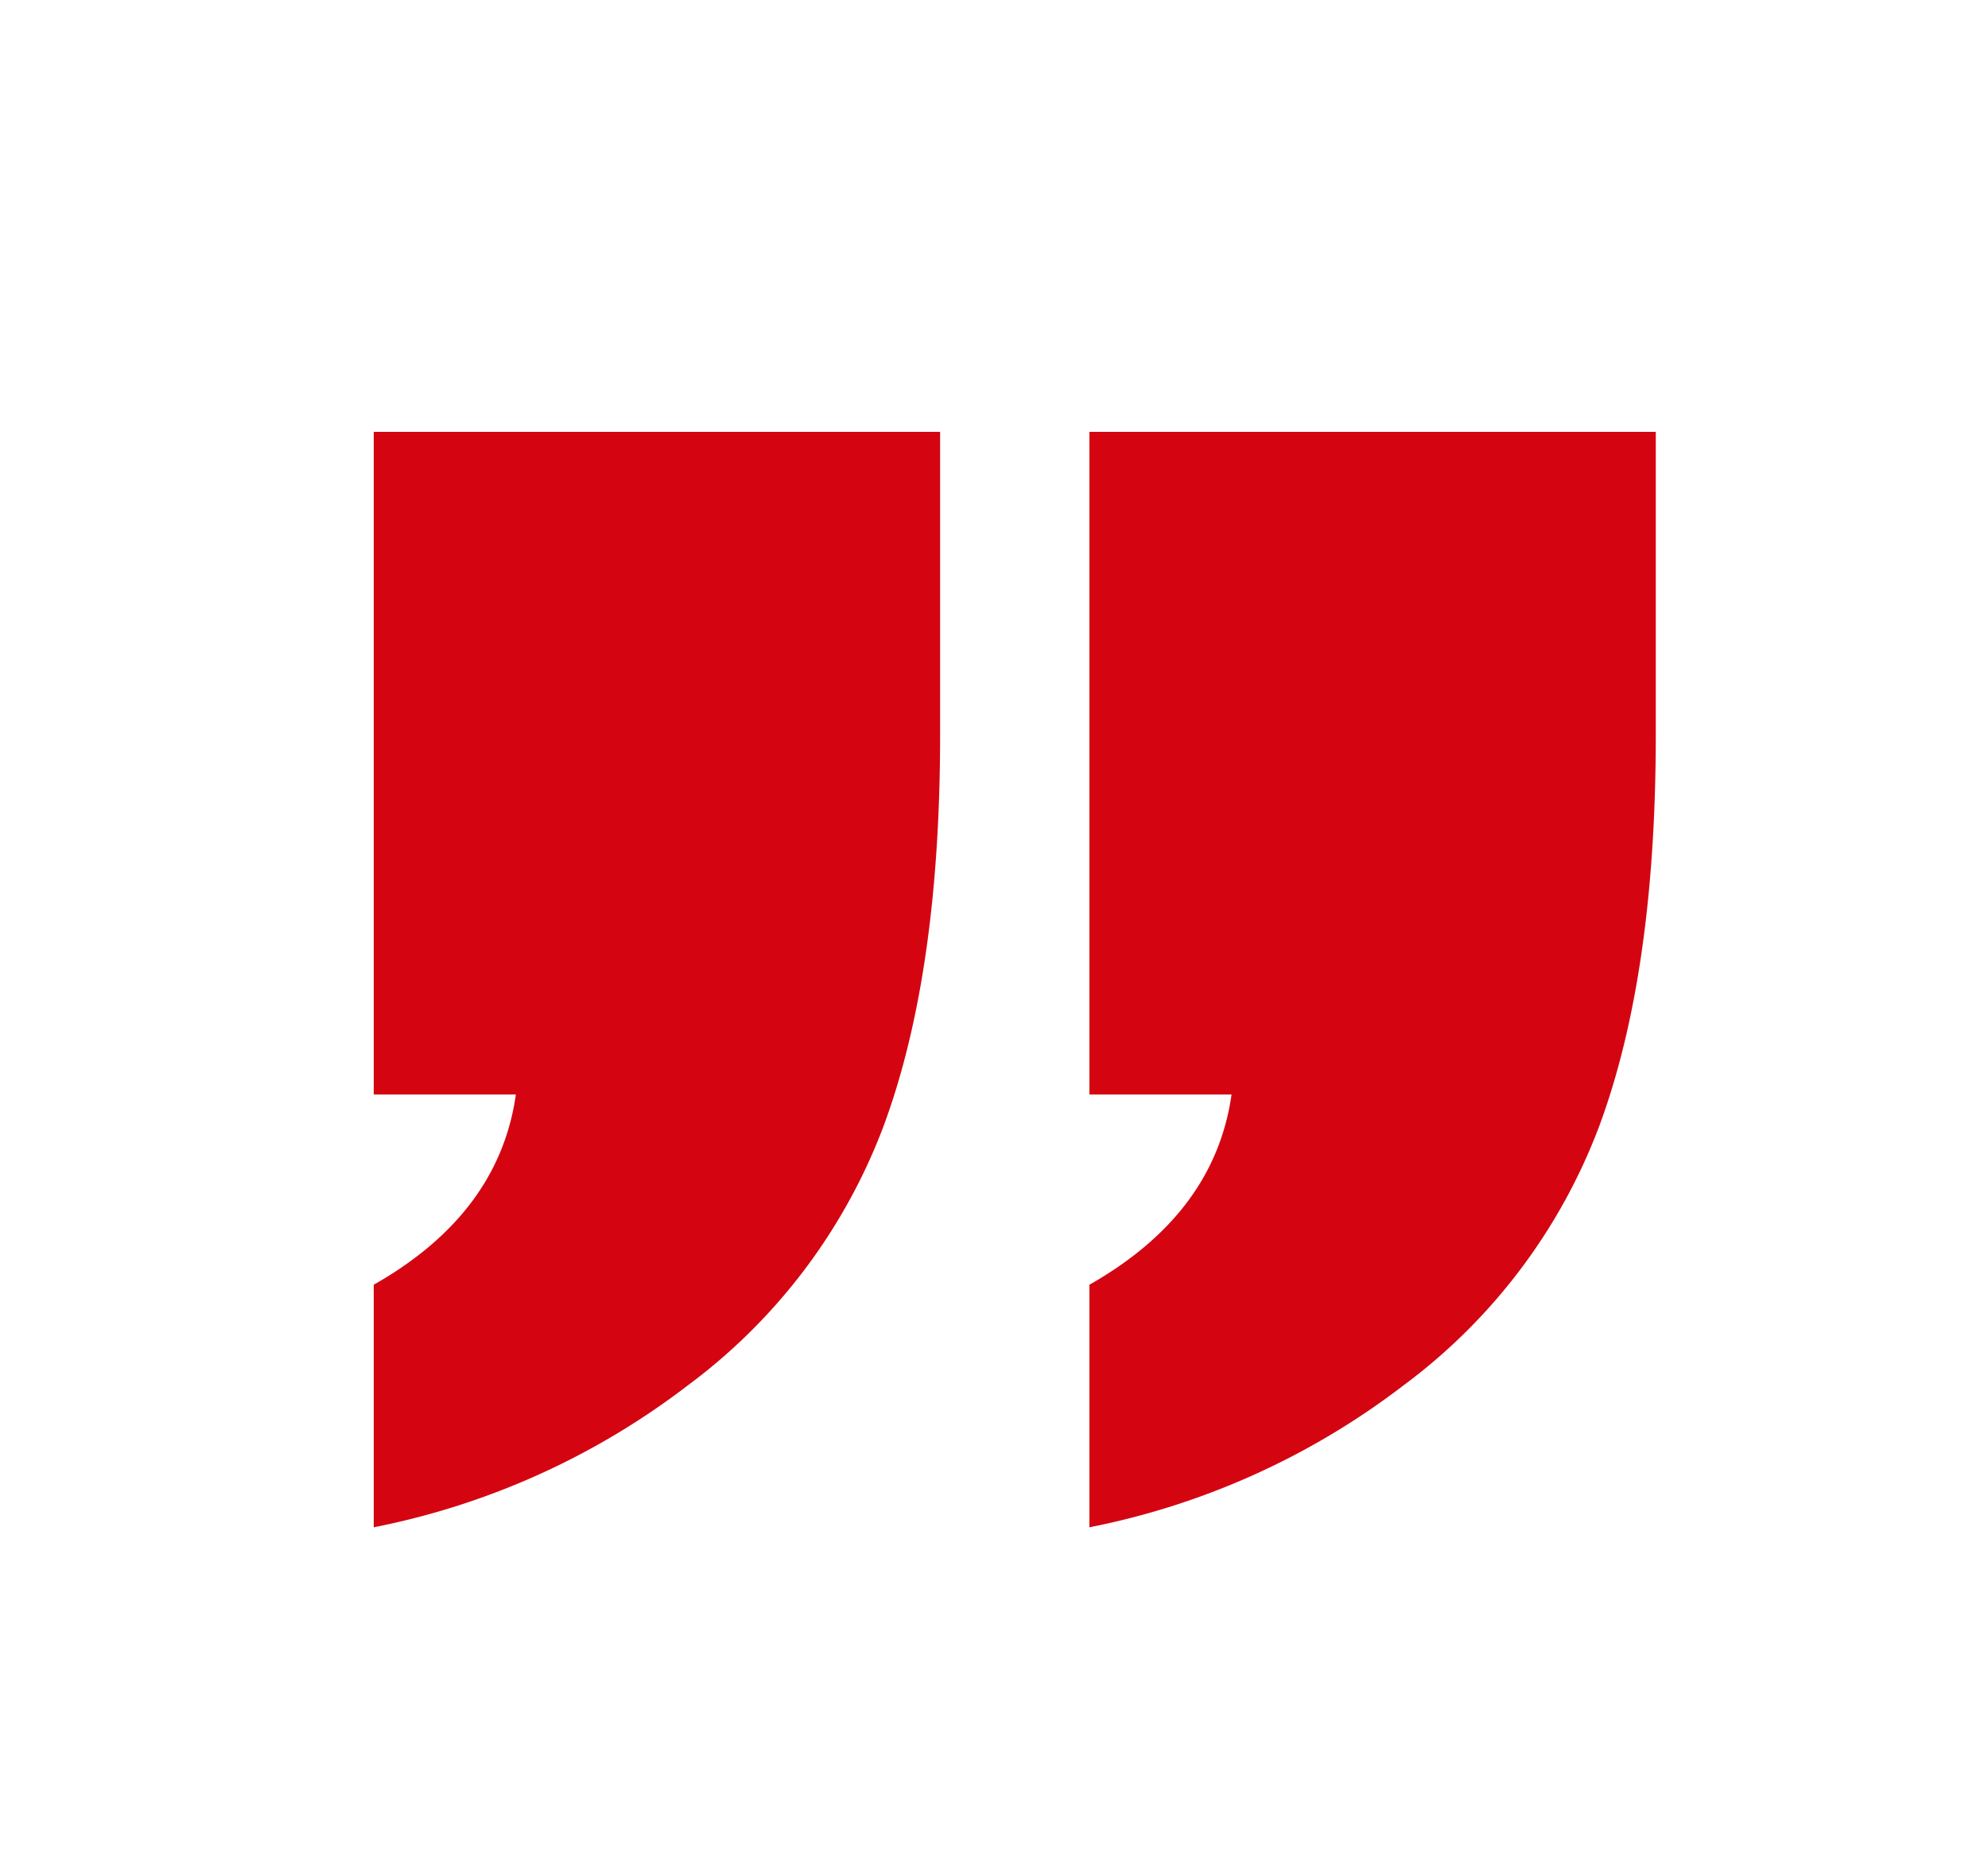 <svg xmlns="http://www.w3.org/2000/svg" width="100" height="94" viewBox="0 0 100 94"><defs><style>      .cls-1 {        fill: #d40511;        fill-rule: evenodd;      }    </style></defs><path id="_copy" data-name=", copy" class="cls-1" d="M54.8,21.719V55.047h7.149Q61.1,61.039,54.8,64.614v12.2A38.064,38.064,0,0,0,70.62,69.66a28.9,28.9,0,0,0,9.83-13.037q2.839-7.673,2.839-19.66V21.719H54.8Zm-36,0V55.047h7.149Q25.1,61.039,18.8,64.614v12.2A38.064,38.064,0,0,0,34.62,69.66a28.9,28.9,0,0,0,9.83-13.037q2.839-7.673,2.839-19.66V21.719H18.8Z"></path></svg>